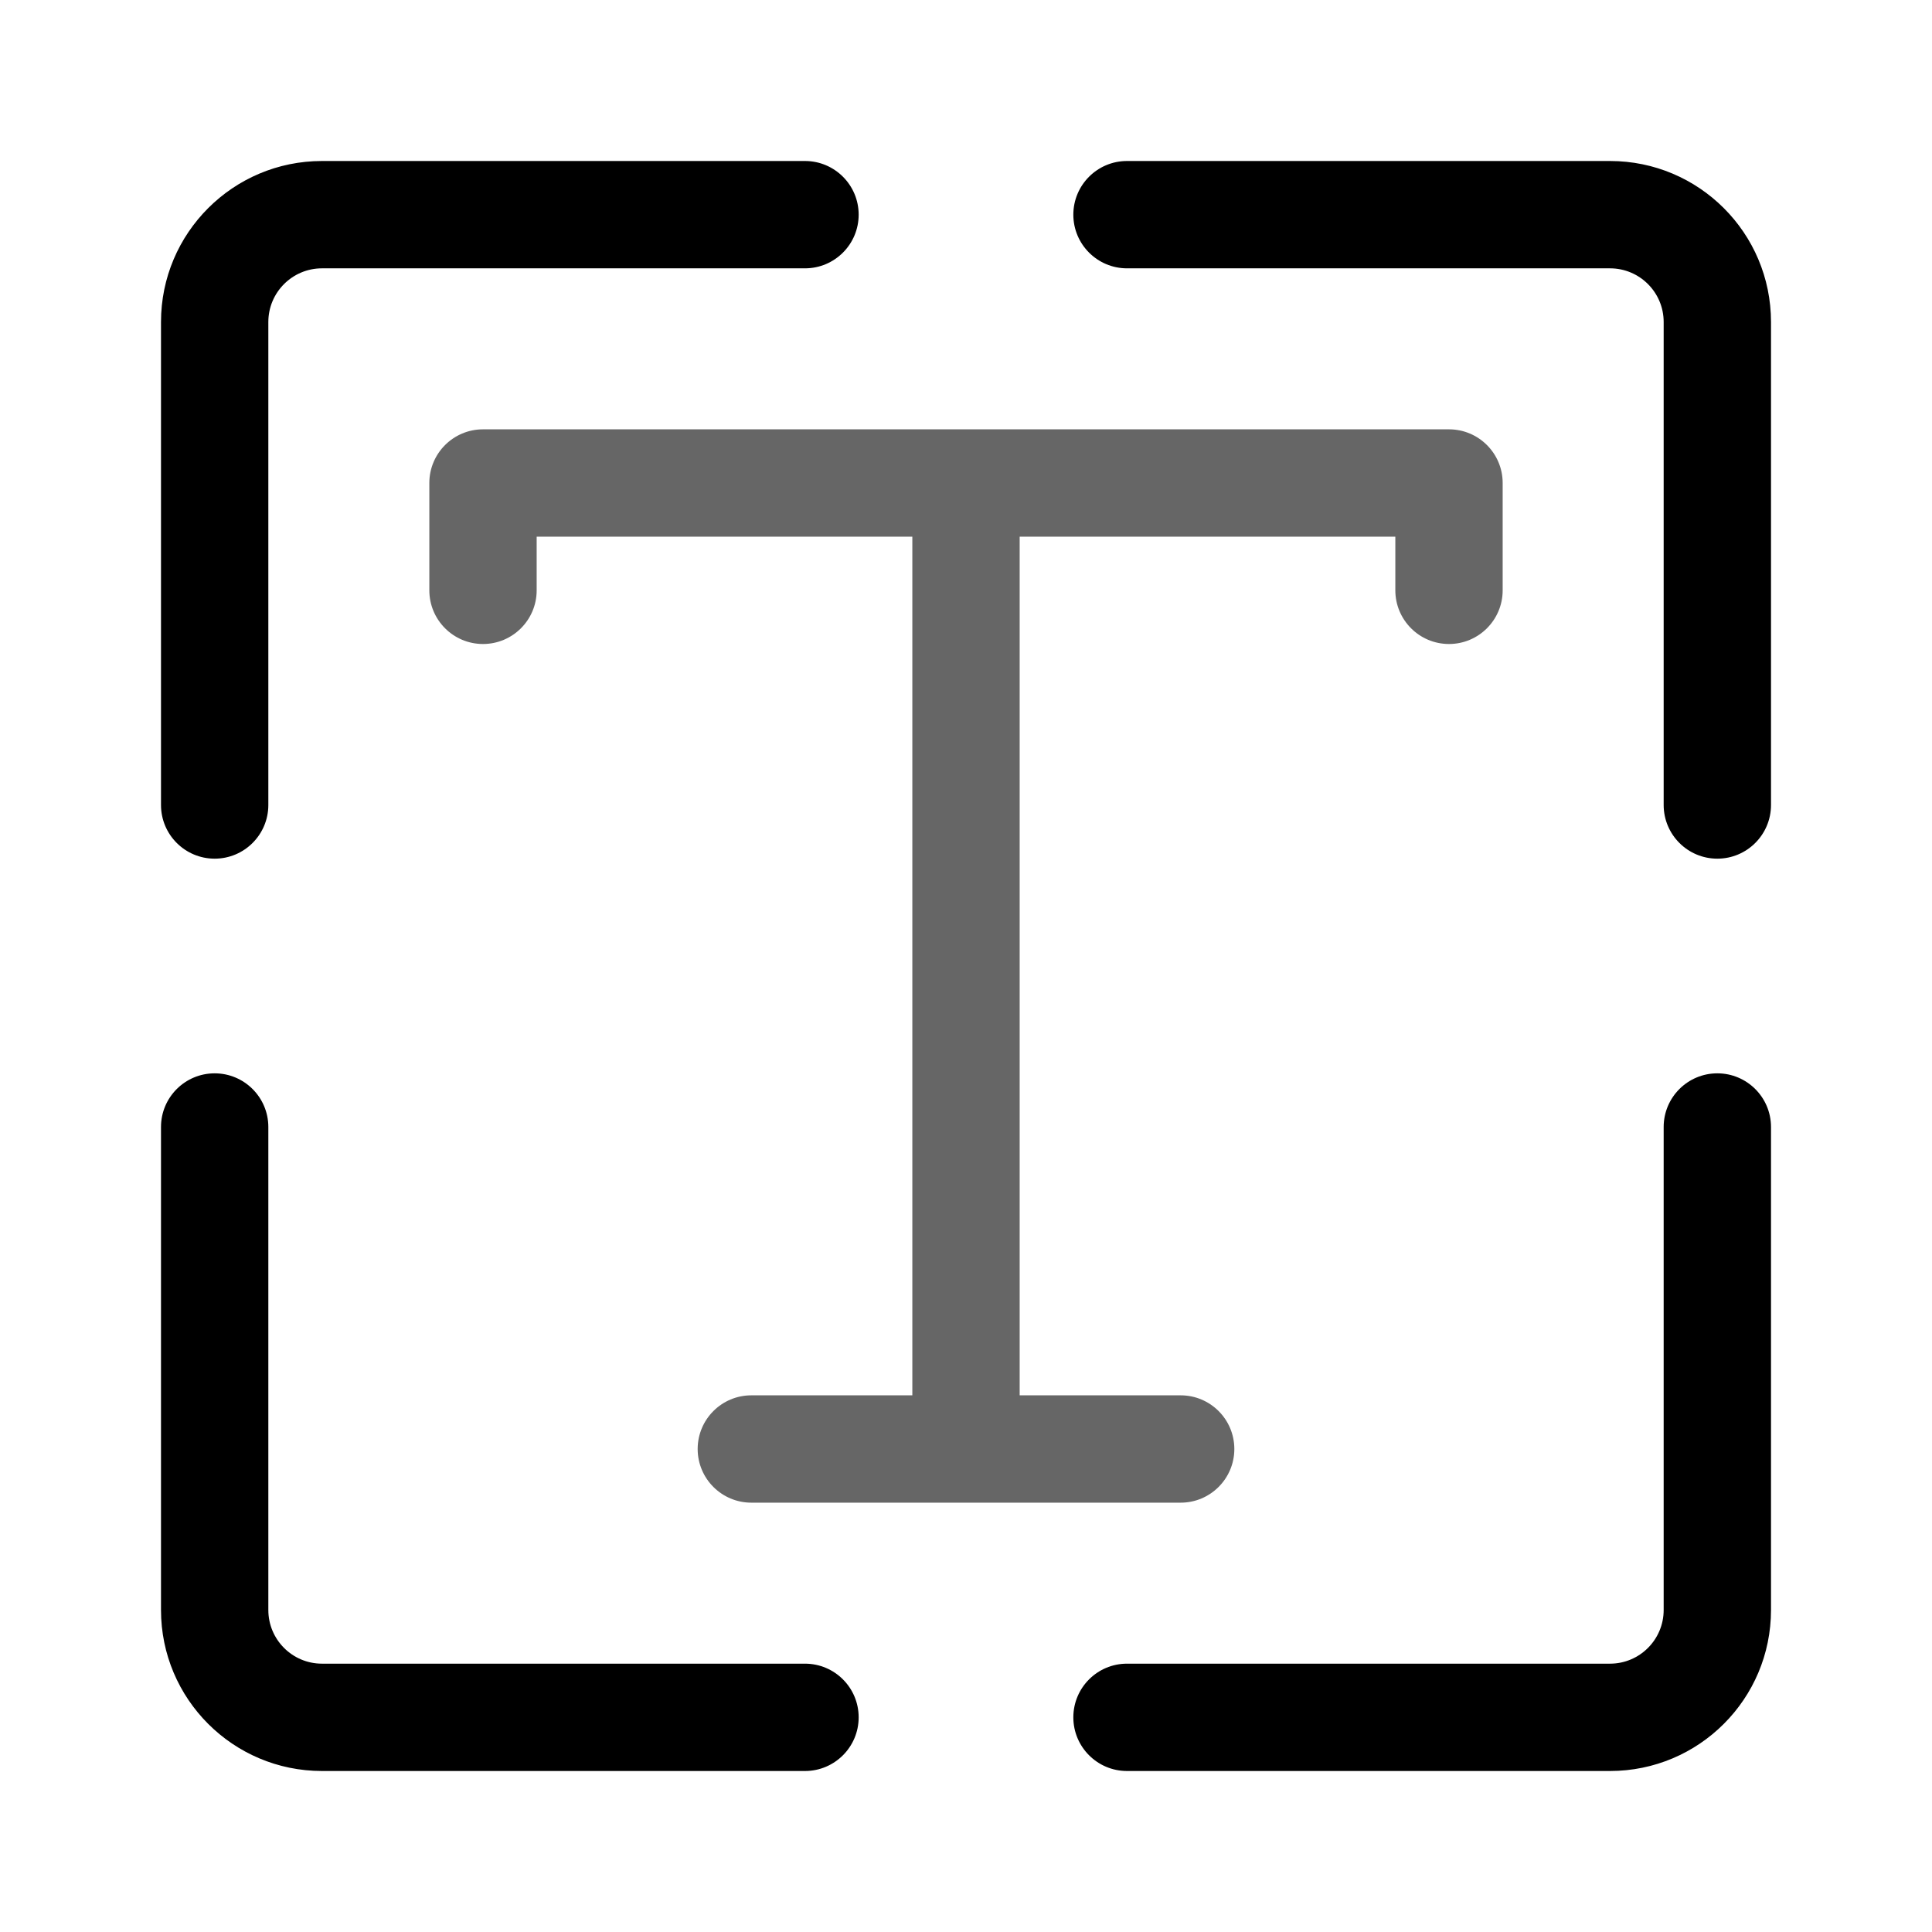 <svg width="36" height="36" viewBox="0 0 36 36" fill="none" xmlns="http://www.w3.org/2000/svg">
<path fill-rule="evenodd" clip-rule="evenodd" d="M6 3C4.343 3 3 4.343 3 6V15C3 15.552 3.448 16 4 16C4.552 16 5 15.552 5 15V6C5 5.448 5.448 5 6 5H15C15.552 5 16 4.552 16 4C16 3.448 15.552 3 15 3H6ZM6 33C4.343 33 3 31.657 3 30V21C3 20.448 3.448 20 4 20C4.552 20 5 20.448 5 21V30C5 30.552 5.448 31 6 31H15C15.552 31 16 31.448 16 32C16 32.552 15.552 33 15 33H6ZM33 6C33 4.343 31.657 3 30 3H21C20.448 3 20 3.448 20 4C20 4.552 20.448 5 21 5H30C30.552 5 31 5.448 31 6V15C31 15.552 31.448 16 32 16C32.552 16 33 15.552 33 15V6ZM30 33C31.657 33 33 31.657 33 30V21C33 20.448 32.552 20 32 20C31.448 20 31 20.448 31 21V30C31 30.552 30.552 31 30 31H21C20.448 31 20 31.448 20 32C20 32.552 20.448 33 21 33H30Z" fill="black"/>
<path fill-rule="evenodd" clip-rule="evenodd" d="M8 9C8 8.448 8.448 8 9 8H18H27C27.552 8 28 8.448 28 9V11C28 11.552 27.552 12 27 12C26.448 12 26 11.552 26 11V10H19L19 26H22C22.552 26 23 26.448 23 27C23 27.552 22.552 28 22 28H18H14C13.448 28 13 27.552 13 27C13 26.448 13.448 26 14 26H17L17 10H10V11C10 11.552 9.552 12 9 12C8.448 12 8 11.552 8 11V9Z" fill="#666666"/>
</svg>
